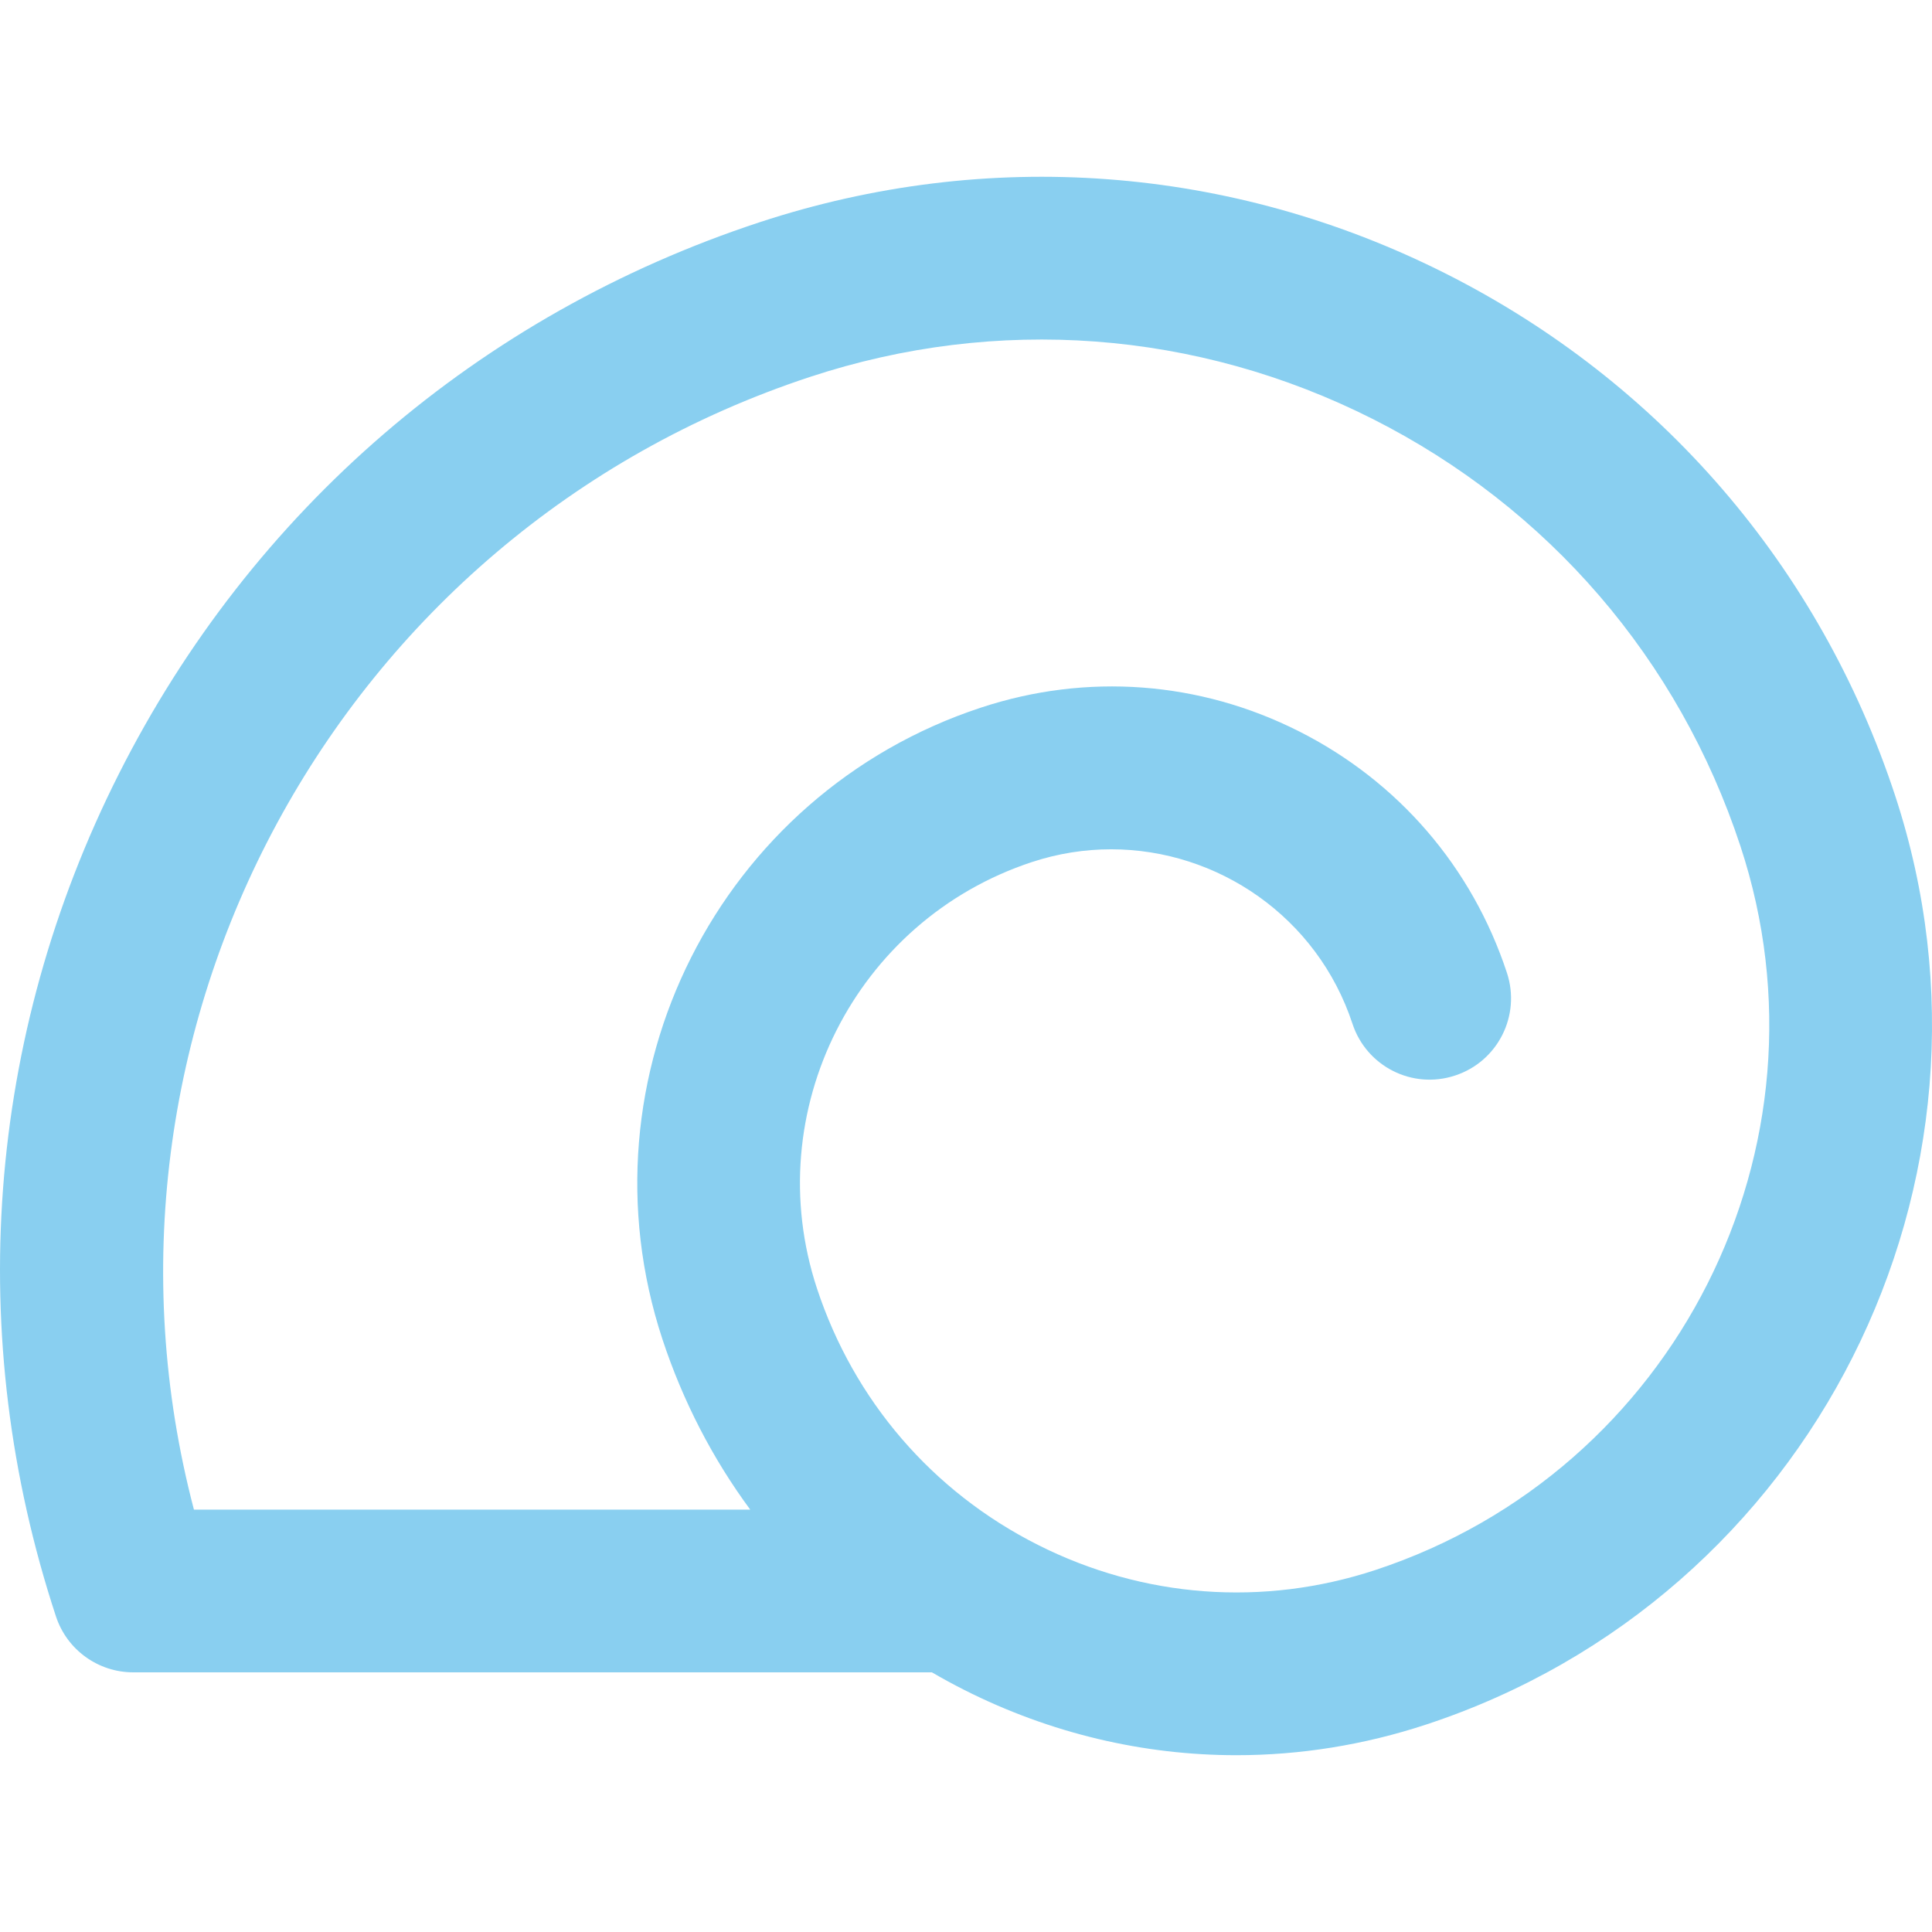 <?xml version="1.0" encoding="iso-8859-1"?>
<!DOCTYPE svg PUBLIC "-//W3C//DTD SVG 1.1//EN" "http://www.w3.org/Graphics/SVG/1.1/DTD/svg11.dtd">

<svg version="1.1" id="Capa_1" xmlns="http://www.w3.org/2000/svg" xmlns:xlink="http://www.w3.org/1999/xlink" x="0px" y="0px"
	 viewBox="0 0 59.382 59.382" style="enable-background:new 0 0 59.382 59.382;" xml:space="preserve">
<g>
	<g>
		<path style="fill:#89CFF0;" d="M38.002,53.948c-2.869,0-5.72-0.673-8.356-2.002c-0.341-0.173-0.676-0.354-1.003-0.545H4.095
			c-1.079,0-2.037-0.692-2.375-1.718c-2.835-8.609-2.148-17.808,1.935-25.9C7.737,15.69,14.726,9.671,23.335,6.835
			c7.015-2.31,14.508-1.75,21.103,1.575c6.594,3.326,11.497,9.021,13.808,16.035c3.9,11.846-2.562,24.657-14.407,28.559
			C41.925,53.635,39.959,53.948,38.002,53.948z M34.153,26.104c-0.808,0-1.627,0.126-2.435,0.392
			c-5.434,1.79-8.398,7.667-6.609,13.101c1.137,3.449,3.547,6.25,6.789,7.885c3.243,1.637,6.929,1.91,10.376,0.774
			C51.5,45.216,56.534,35.237,53.495,26.01c-1.892-5.746-5.909-10.411-11.31-13.136c-5.4-2.723-11.539-3.183-17.286-1.29
			C10.317,16.388,2.111,31.746,5.961,46.401H23.06c-1.158-1.57-2.071-3.333-2.7-5.24c-2.651-8.053,1.741-16.762,9.794-19.413
			c3.25-1.071,6.718-0.812,9.77,0.729c3.053,1.54,5.323,4.176,6.393,7.424c0.433,1.312-0.28,2.725-1.592,3.156
			c-1.315,0.436-2.726-0.281-3.156-1.592C40.488,28.187,37.429,26.104,34.153,26.104z"/>
	</g>
</g>
</svg>
